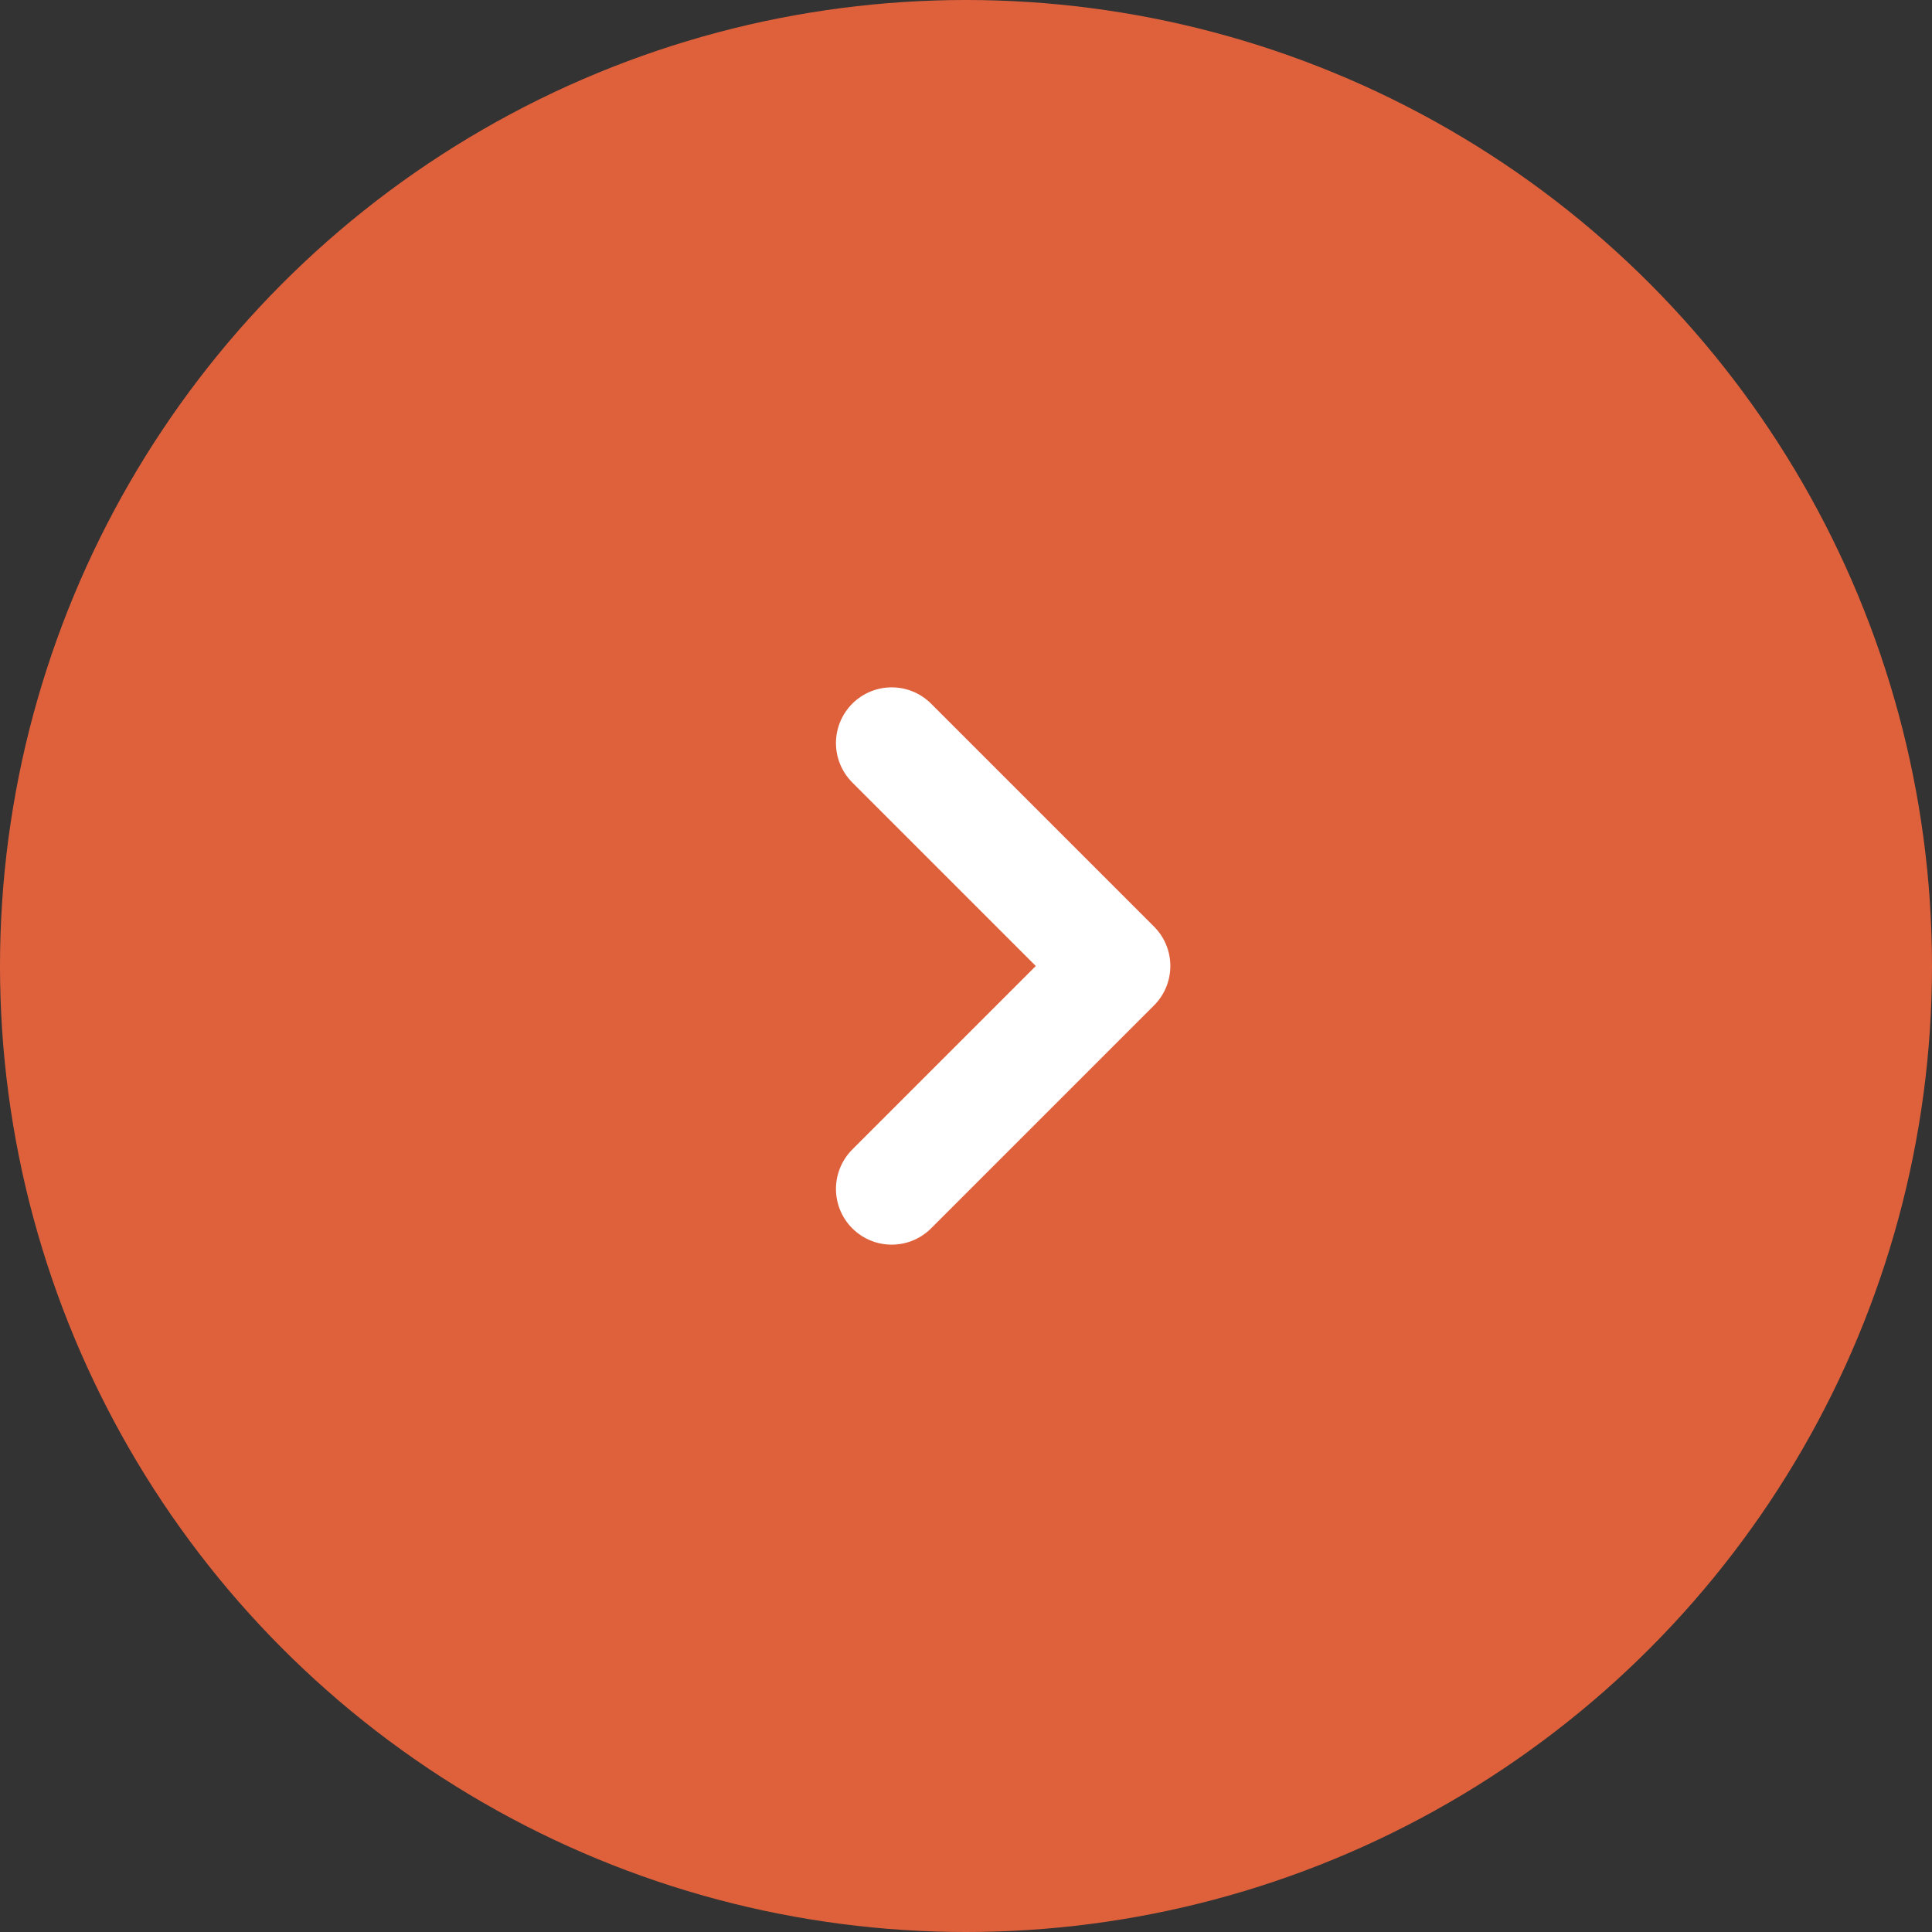 <?xml version="1.0" encoding="UTF-8"?>
<svg width="26px" height="26px" viewBox="0 0 26 26" version="1.1" xmlns="http://www.w3.org/2000/svg" xmlns:xlink="http://www.w3.org/1999/xlink">
    <rect x="0" y="0" width="26" height="26" fill="#333333" stroke="none"/>
    <title>Group 43</title>
    <g id="Page-1" stroke="none" stroke-width="1" fill="none" fill-rule="evenodd">
        <g id="6-Old-Template-Minimalist-BG-Confetti" transform="translate(-377, -1204)">
            <g id="Group-8" transform="translate(250, 915)">
                <g id="Group-7" transform="translate(36, 216)">
                    <g id="Group-43" transform="translate(91, 73)">
                        <circle id="Oval" fill="#DF613C" cx="13" cy="13" r="13"></circle>
                        <polyline id="Stroke-717" stroke="#FFFFFF" stroke-width="1.5" stroke-linecap="round" stroke-linejoin="round" points="12 10 15 13 12 16"></polyline>
                    </g>
                </g>
            </g>
        </g>
    </g>
</svg>